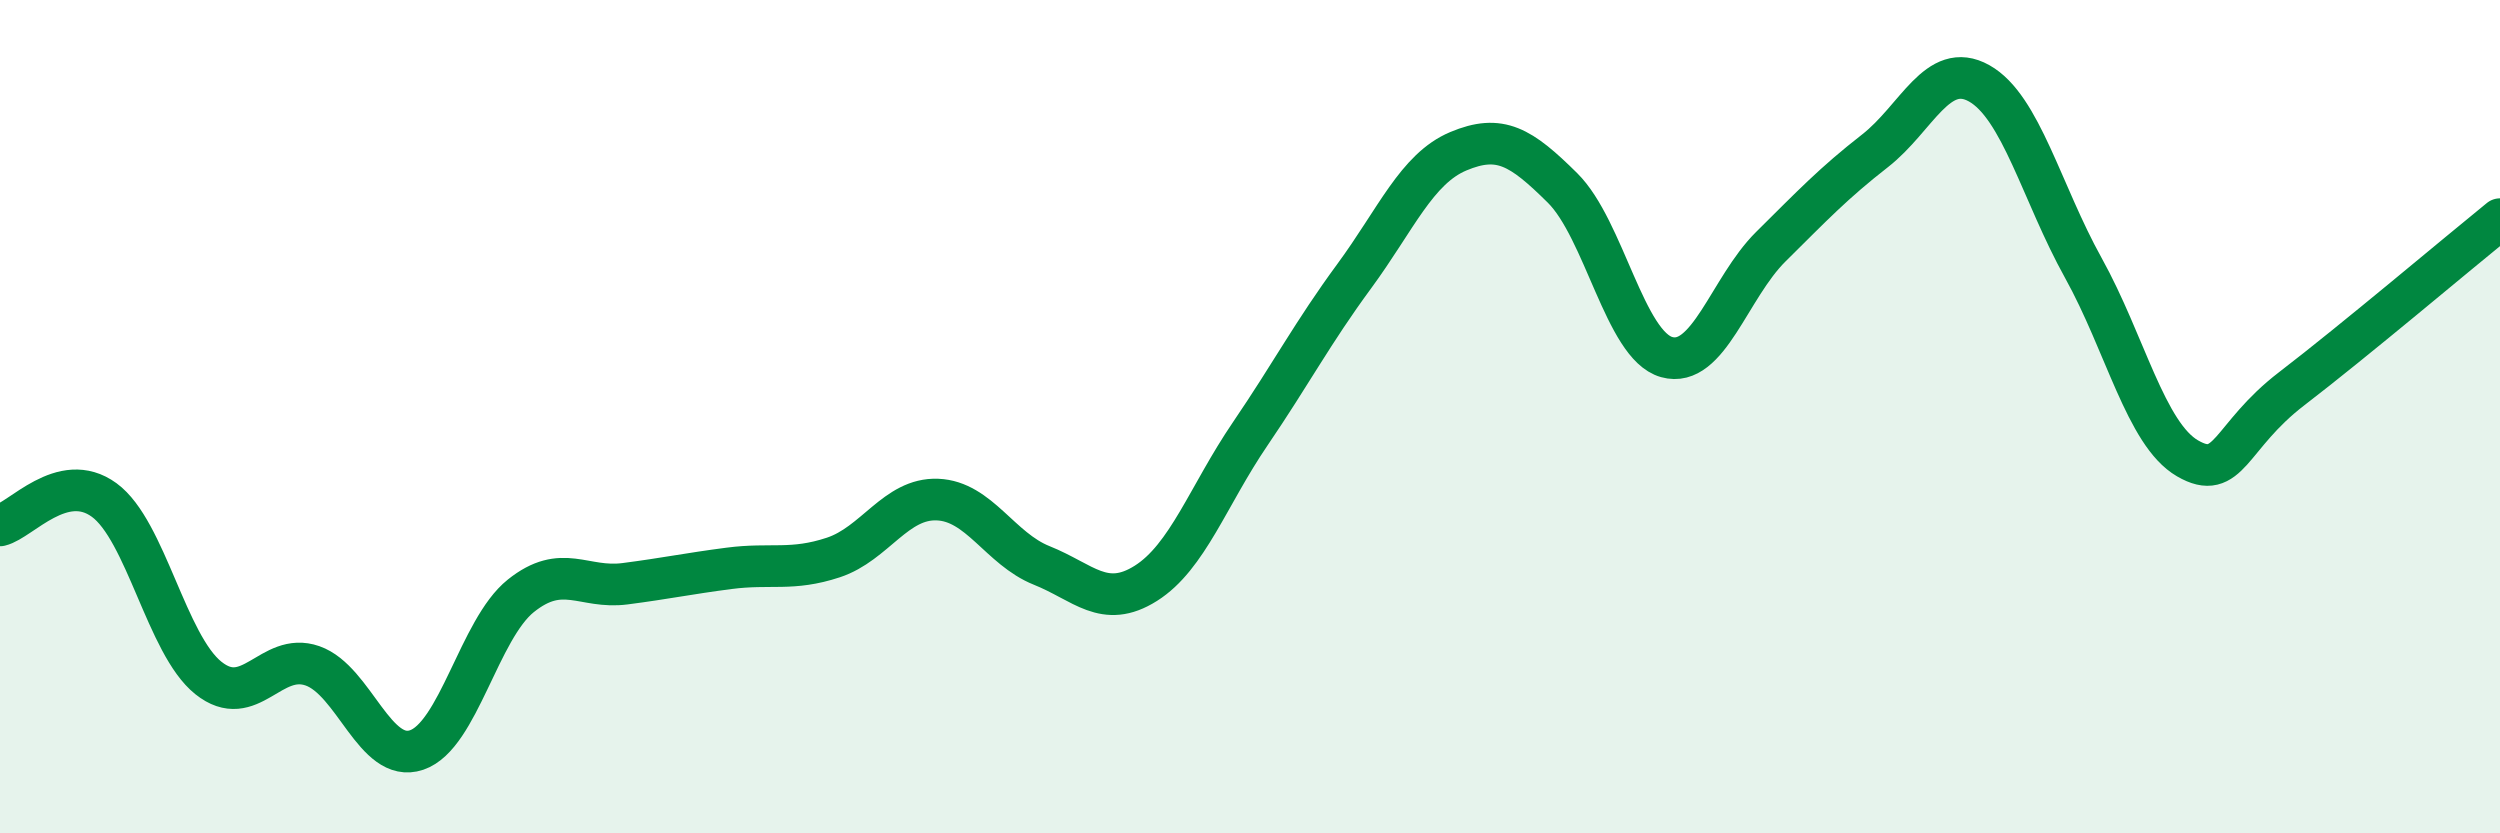 
    <svg width="60" height="20" viewBox="0 0 60 20" xmlns="http://www.w3.org/2000/svg">
      <path
        d="M 0,12.61 C 0.5,12.49 1.5,11.27 2.5,12 C 3.5,12.73 4,15.47 5,16.27 C 6,17.07 6.5,15.63 7.5,15.98 C 8.5,16.33 9,18.34 10,18 C 11,17.66 11.5,15.1 12.5,14.3 C 13.5,13.5 14,14.14 15,14.01 C 16,13.88 16.5,13.77 17.5,13.64 C 18.5,13.51 19,13.71 20,13.38 C 21,13.05 21.5,11.95 22.5,11.99 C 23.5,12.03 24,13.17 25,13.57 C 26,13.97 26.5,14.63 27.5,14 C 28.5,13.37 29,11.89 30,10.42 C 31,8.95 31.5,7.99 32.5,6.63 C 33.5,5.27 34,4.05 35,3.63 C 36,3.21 36.5,3.52 37.5,4.51 C 38.5,5.5 39,8.29 40,8.57 C 41,8.85 41.5,6.91 42.5,5.92 C 43.5,4.93 44,4.4 45,3.62 C 46,2.84 46.5,1.44 47.5,2 C 48.5,2.56 49,4.63 50,6.43 C 51,8.23 51.5,10.42 52.5,11 C 53.5,11.58 53.5,10.48 55,9.33 C 56.5,8.18 59,6.07 60,5.26L60 20L0 20Z"
        fill="#008740"
        opacity="0.1"
        stroke-linecap="round"
        stroke-linejoin="round"
      />
      <path
        d="M 0,12.61 C 0.5,12.49 1.5,11.27 2.5,12 C 3.5,12.73 4,15.47 5,16.27 C 6,17.07 6.5,15.63 7.5,15.98 C 8.5,16.33 9,18.34 10,18 C 11,17.66 11.5,15.1 12.5,14.3 C 13.5,13.5 14,14.14 15,14.01 C 16,13.88 16.5,13.77 17.5,13.64 C 18.5,13.51 19,13.71 20,13.38 C 21,13.05 21.5,11.95 22.5,11.99 C 23.5,12.03 24,13.17 25,13.57 C 26,13.97 26.5,14.63 27.5,14 C 28.5,13.37 29,11.89 30,10.42 C 31,8.95 31.5,7.99 32.5,6.63 C 33.5,5.27 34,4.05 35,3.63 C 36,3.21 36.5,3.52 37.5,4.51 C 38.5,5.5 39,8.29 40,8.57 C 41,8.85 41.5,6.91 42.5,5.92 C 43.5,4.93 44,4.4 45,3.62 C 46,2.84 46.5,1.44 47.5,2 C 48.5,2.56 49,4.63 50,6.43 C 51,8.23 51.5,10.42 52.5,11 C 53.5,11.58 53.5,10.48 55,9.33 C 56.5,8.18 59,6.07 60,5.26"
        stroke="#008740"
        stroke-width="1"
        fill="none"
        stroke-linecap="round"
        stroke-linejoin="round"
      />
    </svg>
  